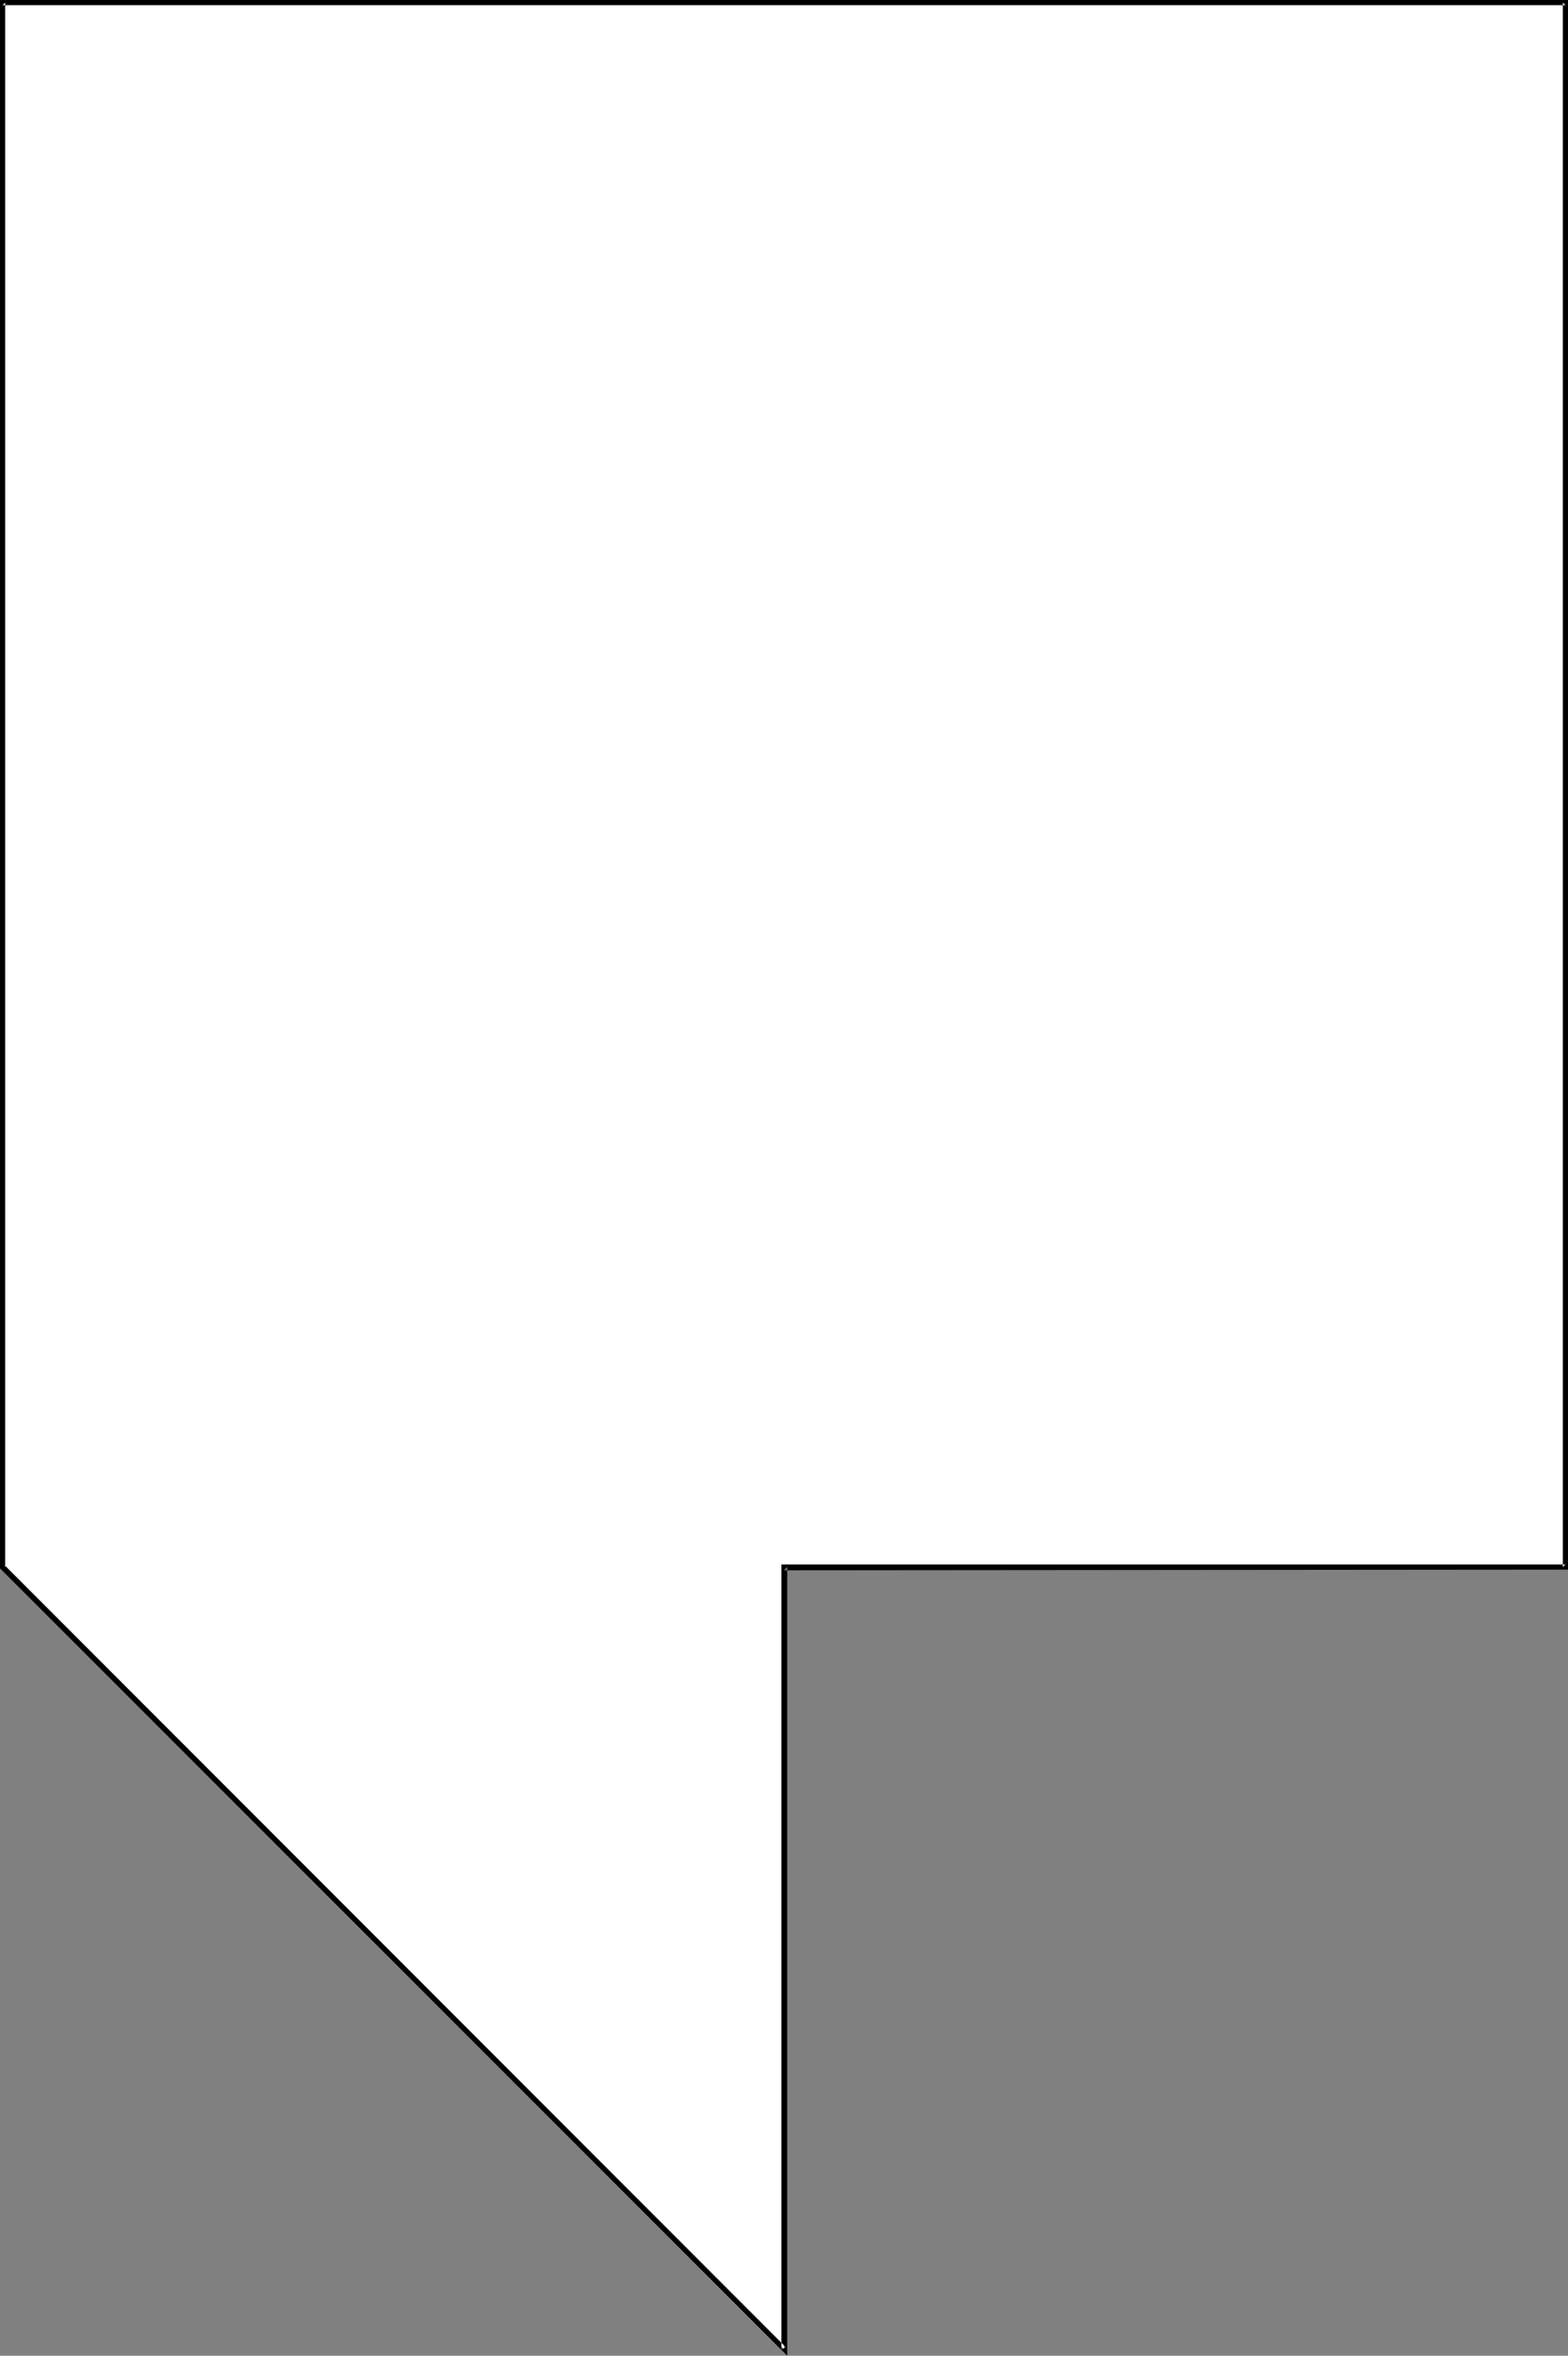 <?xml version="1.0" encoding="UTF-8" standalone="no"?>
<svg
   version="1.0"
   width="103.652mm"
   height="155.668mm"
   id="svg2"
   sodipodi:docname="Balloon 108.wmf"
   xmlns:inkscape="http://www.inkscape.org/namespaces/inkscape"
   xmlns:sodipodi="http://sodipodi.sourceforge.net/DTD/sodipodi-0.dtd"
   xmlns="http://www.w3.org/2000/svg"
   xmlns:svg="http://www.w3.org/2000/svg">
  <rect width="100%" height="100%" fill="#808080" stroke="none"/>
  <sodipodi:namedview
     id="namedview2"
     pagecolor="#ffffff"
     bordercolor="#000000"
     borderopacity="0.25"
     inkscape:showpageshadow="2"
     inkscape:pageopacity="0.0"
     inkscape:pagecheckerboard="0"
     inkscape:deskcolor="#d1d1d1"
     inkscape:document-units="mm" />
  <defs
     id="defs1">
    <pattern
       id="WMFhbasepattern"
       patternUnits="userSpaceOnUse"
       width="6"
       height="6"
       x="0"
       y="0" />
  </defs>
  <path
     style="fill:#ffffff;fill-opacity:1;fill-rule:evenodd;stroke:none"
     d="M 391.11,391.374 V 0.646 H 0.646 V 391.374 L 195.878,586.737 V 391.374 Z"
     id="path1" />
  <path
     style="fill:#000000;fill-opacity:1;fill-rule:evenodd;stroke:none"
     d="M 391.756,392.02 V 0 H 0 V 391.697 L 196.686,588.353 V 391.374 l -0.808,0.808 195.878,-0.162 -0.646,-1.293 H 195.232 v 196.01 l 1.131,-0.485 L 1.131,390.889 1.293,391.374 V 0.646 L 0.646,1.293 H 391.11 L 390.463,0.646 V 391.374 l 0.646,-0.646 z"
     id="path2" />
</svg>
